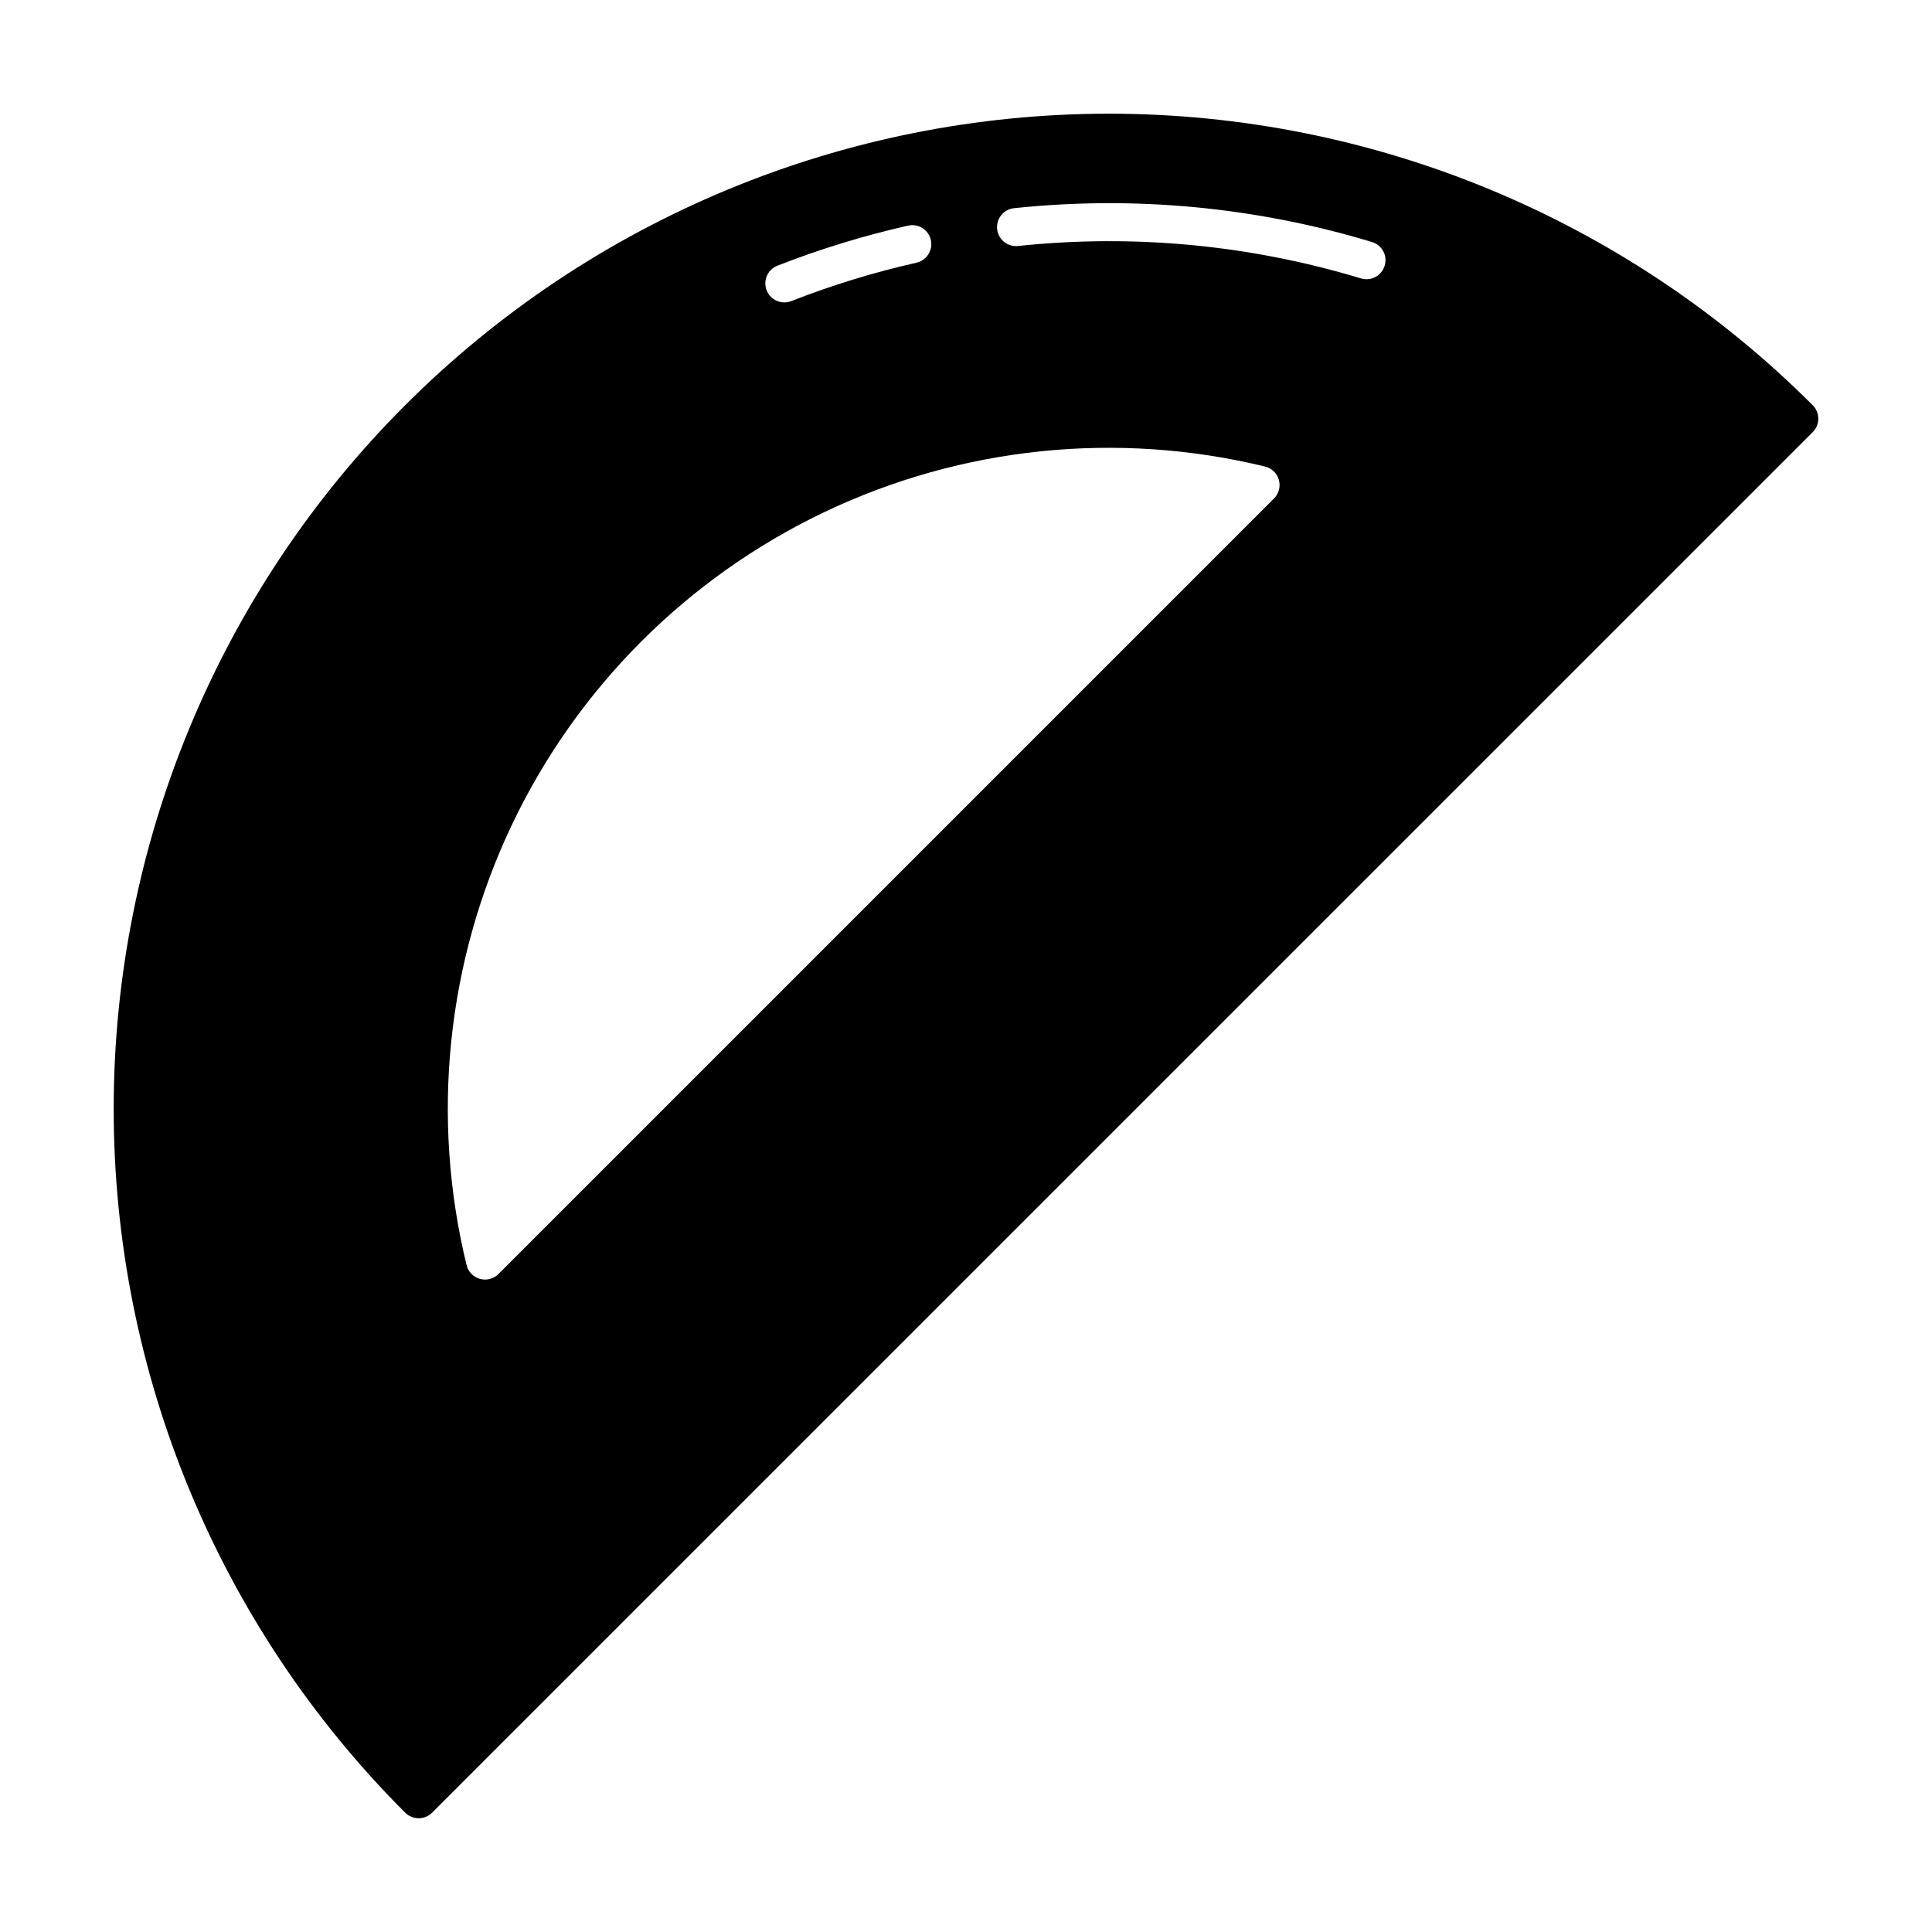 <?xml version="1.0" encoding="UTF-8"?>
<!-- Uploaded to: SVG Repo, www.svgrepo.com, Generator: SVG Repo Mixer Tools -->
<svg fill="#000000" width="800px" height="800px" version="1.1" viewBox="144 144 512 512" xmlns="http://www.w3.org/2000/svg">
 <path d="m624.38 251.38c-49.461-49.465-116.55-77.25-186.5-77.25-69.953 0-137.04 27.785-186.5 77.25-49.465 49.461-77.25 116.55-77.25 186.5 0 69.949 27.785 137.04 77.25 186.5 1.969 1.969 5.156 1.969 7.125 0l365.88-365.86c0.949-0.945 1.484-2.231 1.484-3.574 0-1.34-0.535-2.625-1.484-3.57zm-274.36-36.969c11.262-4.406 22.84-7.957 34.637-10.621 2.715-0.613 5.41 1.09 6.023 3.805s-1.094 5.414-3.805 6.023c-11.301 2.551-22.387 5.953-33.172 10.172-2.59 1.02-5.516-0.258-6.531-2.848-1.02-2.59 0.258-5.516 2.848-6.531zm131.6 61.695-205.52 205.52c-1.289 1.285-3.172 1.777-4.926 1.285-1.754-0.496-3.106-1.898-3.531-3.668-9.52-39.113-5.277-80.309 12.016-116.66 17.289-36.348 46.574-65.633 82.926-82.926 36.348-17.293 77.547-21.535 116.66-12.016 1.773 0.426 3.176 1.777 3.668 3.531 0.496 1.754 0.004 3.637-1.285 4.926zm29.328-61.695h-0.004c-0.641 2.129-2.598 3.586-4.82 3.586-0.492-0.004-0.984-0.078-1.457-0.215-29.391-8.895-60.266-11.816-90.805-8.598-1.34 0.164-2.691-0.223-3.746-1.062-1.055-0.844-1.727-2.074-1.867-3.418s0.266-2.684 1.125-3.727c0.859-1.043 2.098-1.695 3.445-1.812 31.867-3.356 64.086-0.309 94.762 8.969 1.281 0.383 2.356 1.258 2.992 2.438 0.633 1.176 0.773 2.559 0.387 3.84z"/>
</svg>